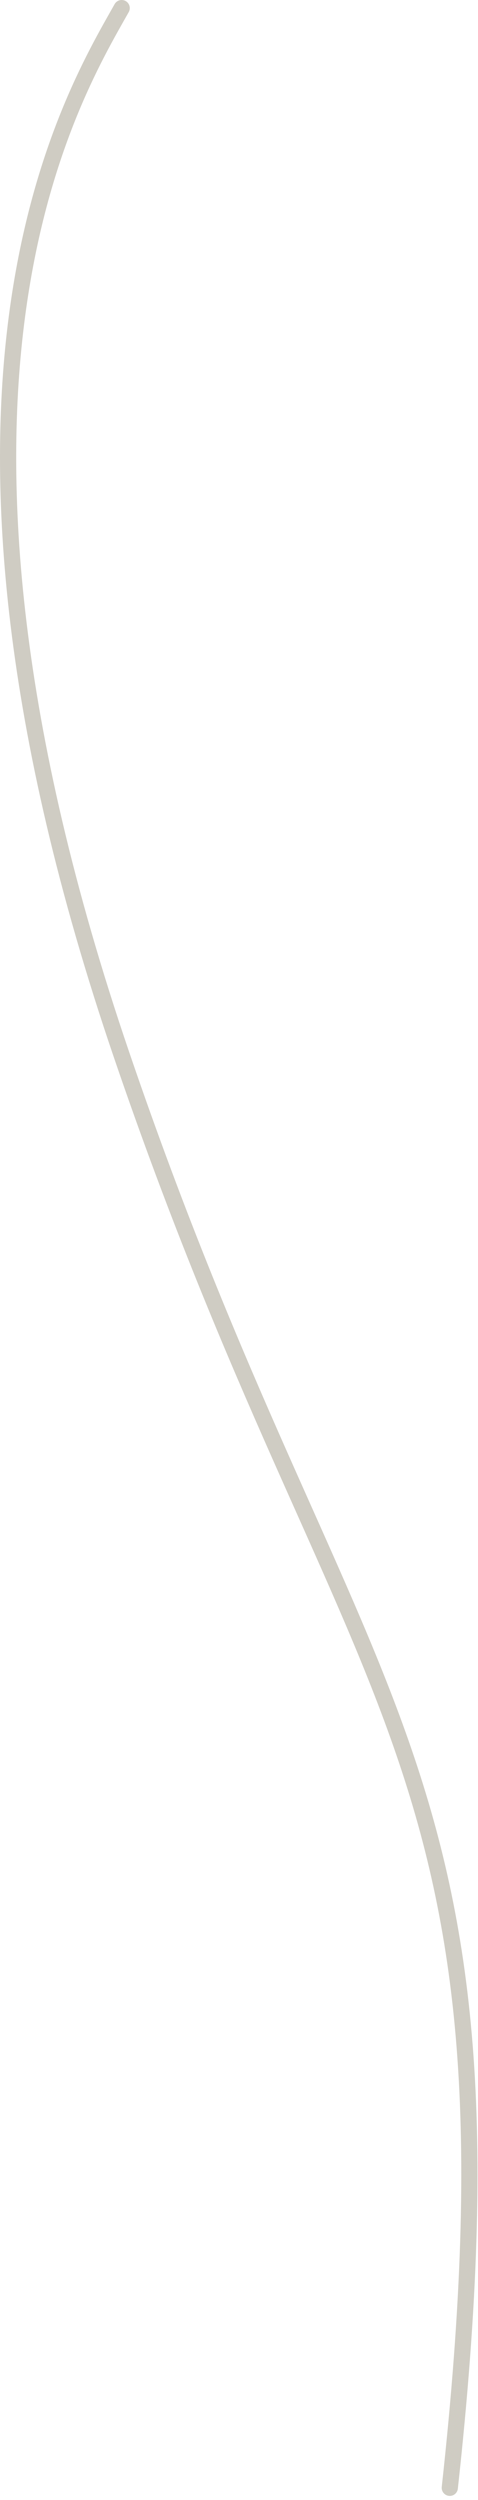 <?xml version="1.0" encoding="UTF-8"?> <svg xmlns="http://www.w3.org/2000/svg" width="59" height="308" viewBox="0 0 59 308" fill="none"> <path d="M15.019 1C8.519 12.5 -12.981 48 15.019 130C43.019 212 65.519 215.5 55.519 306.5" stroke="#CFCCC3" stroke-width="2" stroke-linecap="round" stroke-linejoin="round"></path> </svg> 